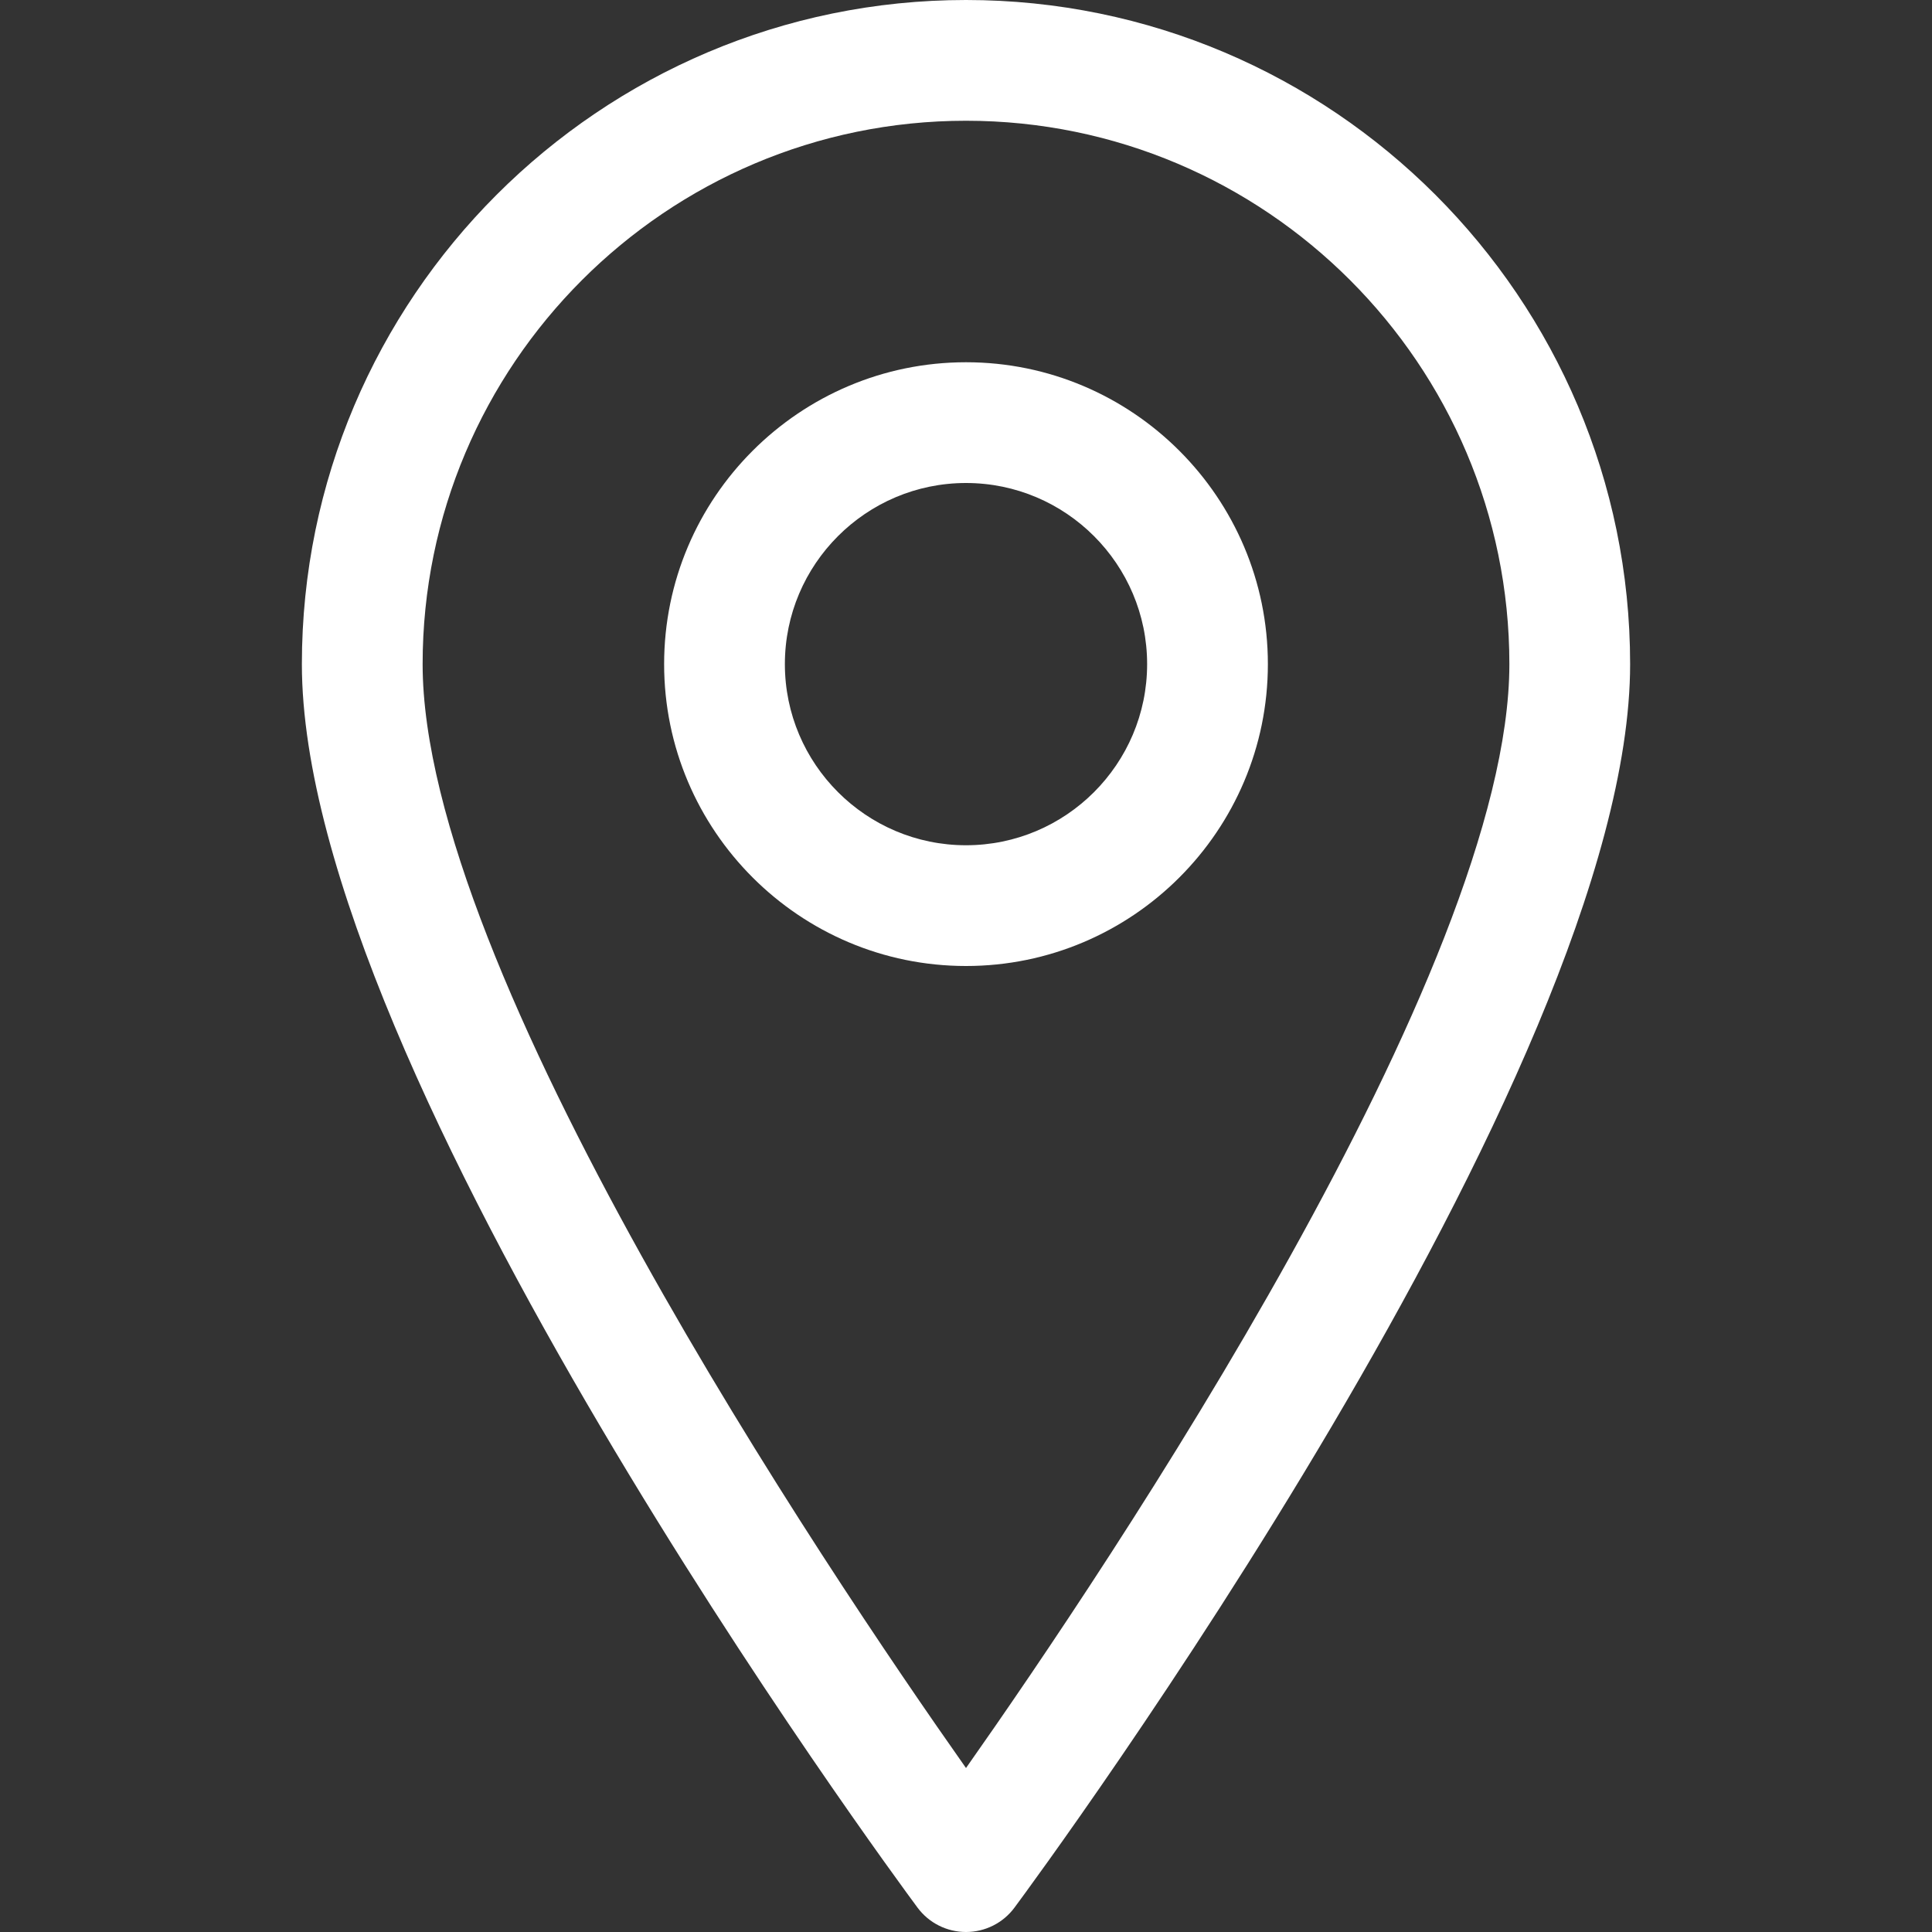 <svg height='100px' width='100px'  fill="#ffffff" xmlns="http://www.w3.org/2000/svg" xmlns:xlink="http://www.w3.org/1999/xlink" version="1.1" x="0px" y="0px" viewBox="0 0 32 32" style="enable-background:new 0 0 32 32;" xml:space="preserve"><rect x="0" y="0" width="32" height="32" fill="#333333" stroke="none"/><g><path d="M16,32c-0.317,0-0.615-0.15-0.803-0.404C14.78,31.034,5,17.765,5,11C5,4.935,9.935,0,16,0s11,4.935,11,11   c0,6.765-9.78,20.034-10.197,20.596C16.615,31.85,16.317,32,16,32z M16,2c-4.962,0-9,4.038-9,9c0,5.061,6.657,14.958,9,18.284   c2.343-3.327,9-13.227,9-18.284C25,6.038,20.963,2,16,2z"></path><path d="M16,16c-2.757,0-5-2.243-5-5s2.243-5,5-5s5,2.243,5,5S18.757,16,16,16z M16,8c-1.654,0-3,1.346-3,3s1.346,3,3,3   s3-1.346,3-3S17.654,8,16,8z"></path></g></svg>